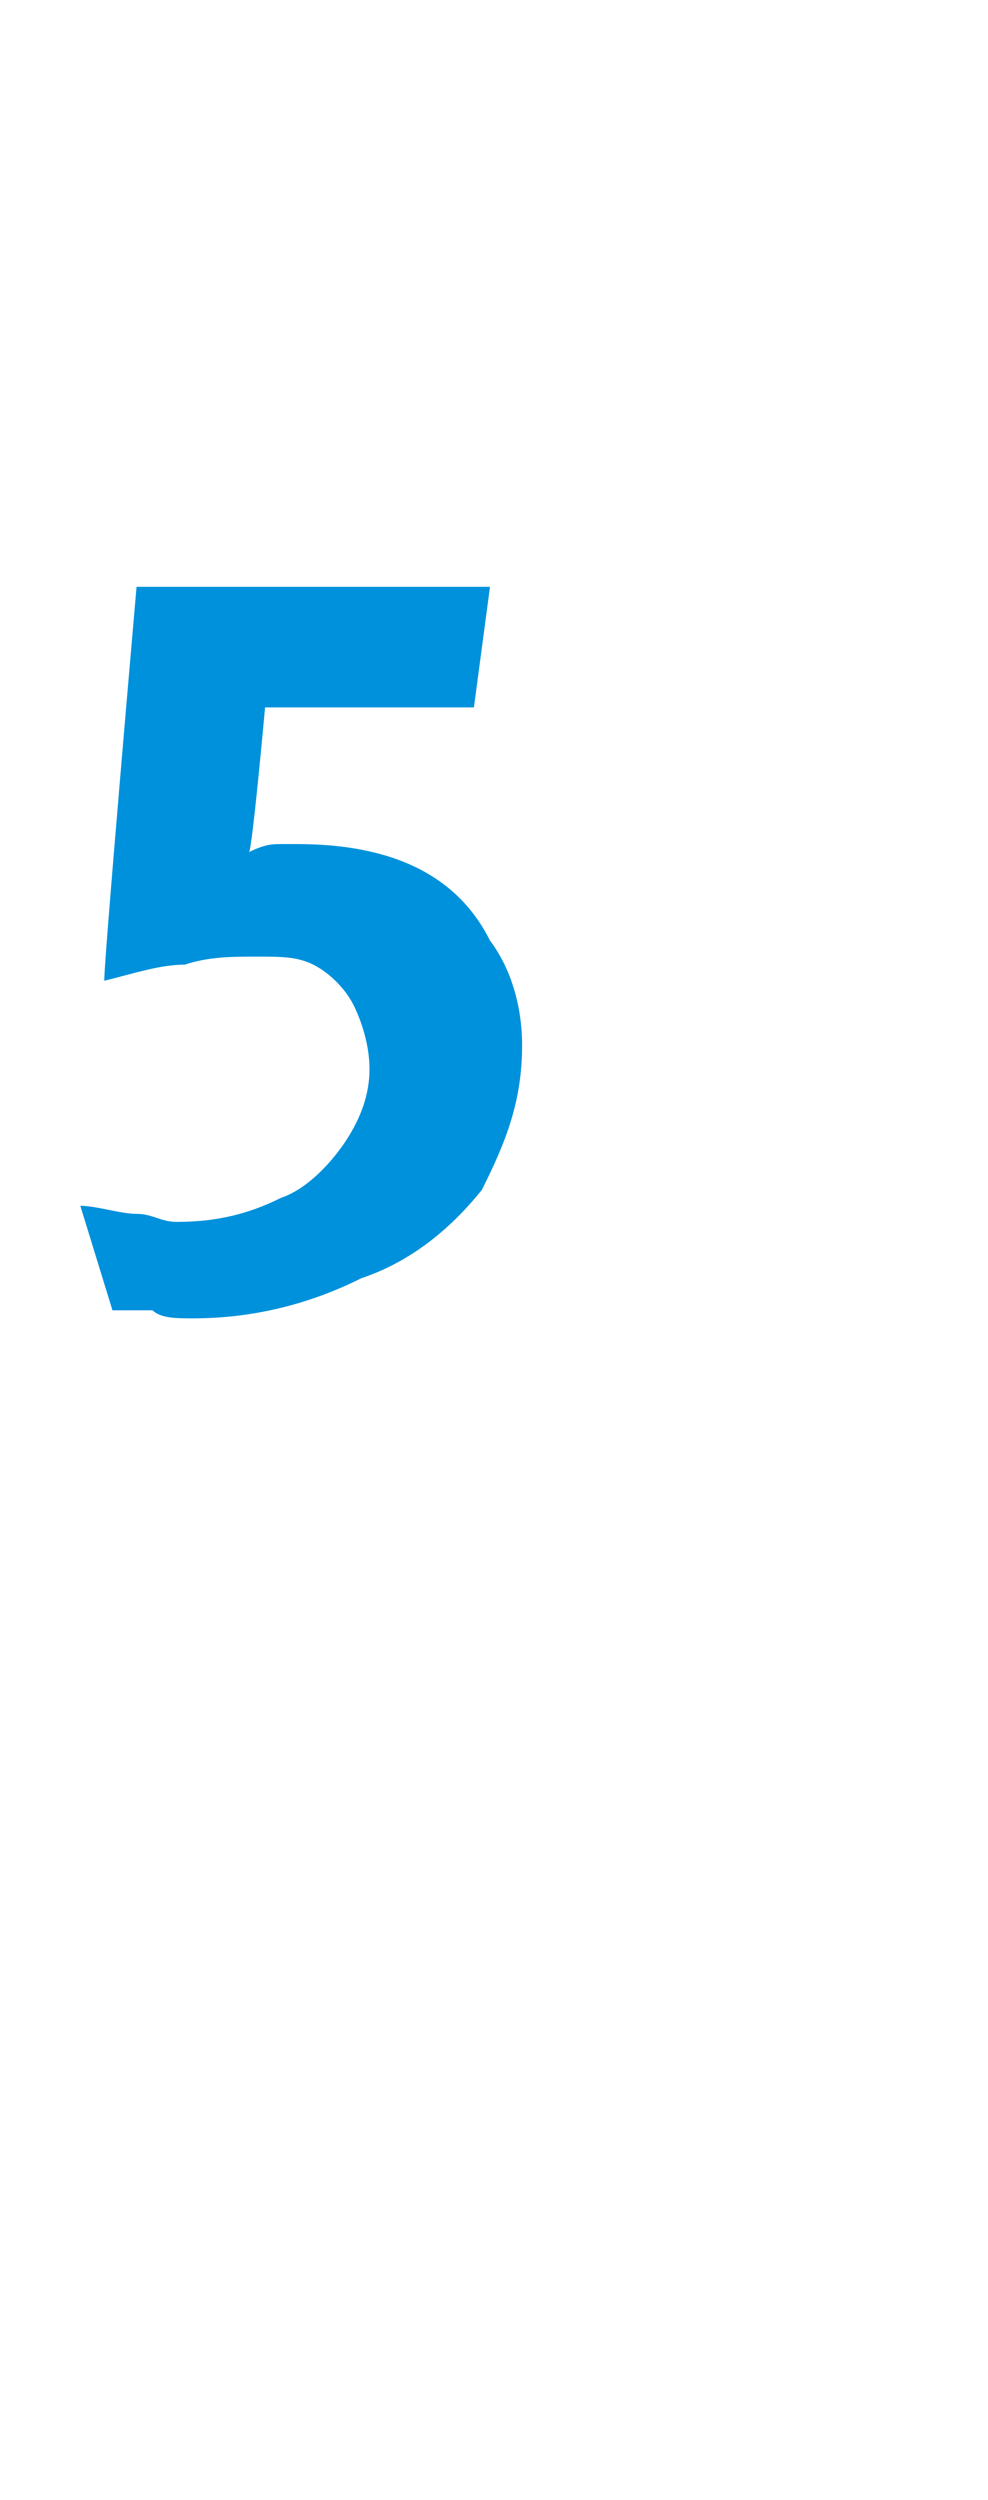 <?xml version="1.0" standalone="no"?><!DOCTYPE svg PUBLIC "-//W3C//DTD SVG 1.1//EN" "http://www.w3.org/Graphics/SVG/1.1/DTD/svg11.dtd"><svg xmlns="http://www.w3.org/2000/svg" version="1.1" width="12.3px" height="31.1px" viewBox="0 -6 12.3 31.1" style="top:-6px"><desc>5</desc><defs/><g id="Polygon171607"><path d="m2.4 10.4c-.2 0-.4 0-.5-.1c-.1 0-.3 0-.5 0c0 0-.4-1.3-.4-1.3c.2 0 .5.1.7.1c.2 0 .3.1.5.1c.5 0 .9-.1 1.3-.3c.3-.1.6-.4.8-.7c.2-.3.3-.6.3-.9c0-.3-.1-.6-.2-.8c-.1-.2-.3-.4-.5-.5c-.2-.1-.4-.1-.7-.1c-.3 0-.6 0-.9.1c-.3 0-.6.1-1 .2c-.03.03.4-4.9.4-4.9l4.4 0l-.2 1.5l-2.6 0c0 0-.16 1.77-.2 1.8c.2-.1.3-.1.4-.1c0 0 .1 0 .2 0c.6 0 1.1.1 1.5.3c.4.2.7.5.9.9c.3.4.4.9.4 1.3c0 .7-.2 1.2-.5 1.8c-.4.5-.9.9-1.5 1.1c-.6.3-1.3.5-2.1.5c0 0 0 0 0 0z" stroke="none" fill="#0091dc"/></g></svg>